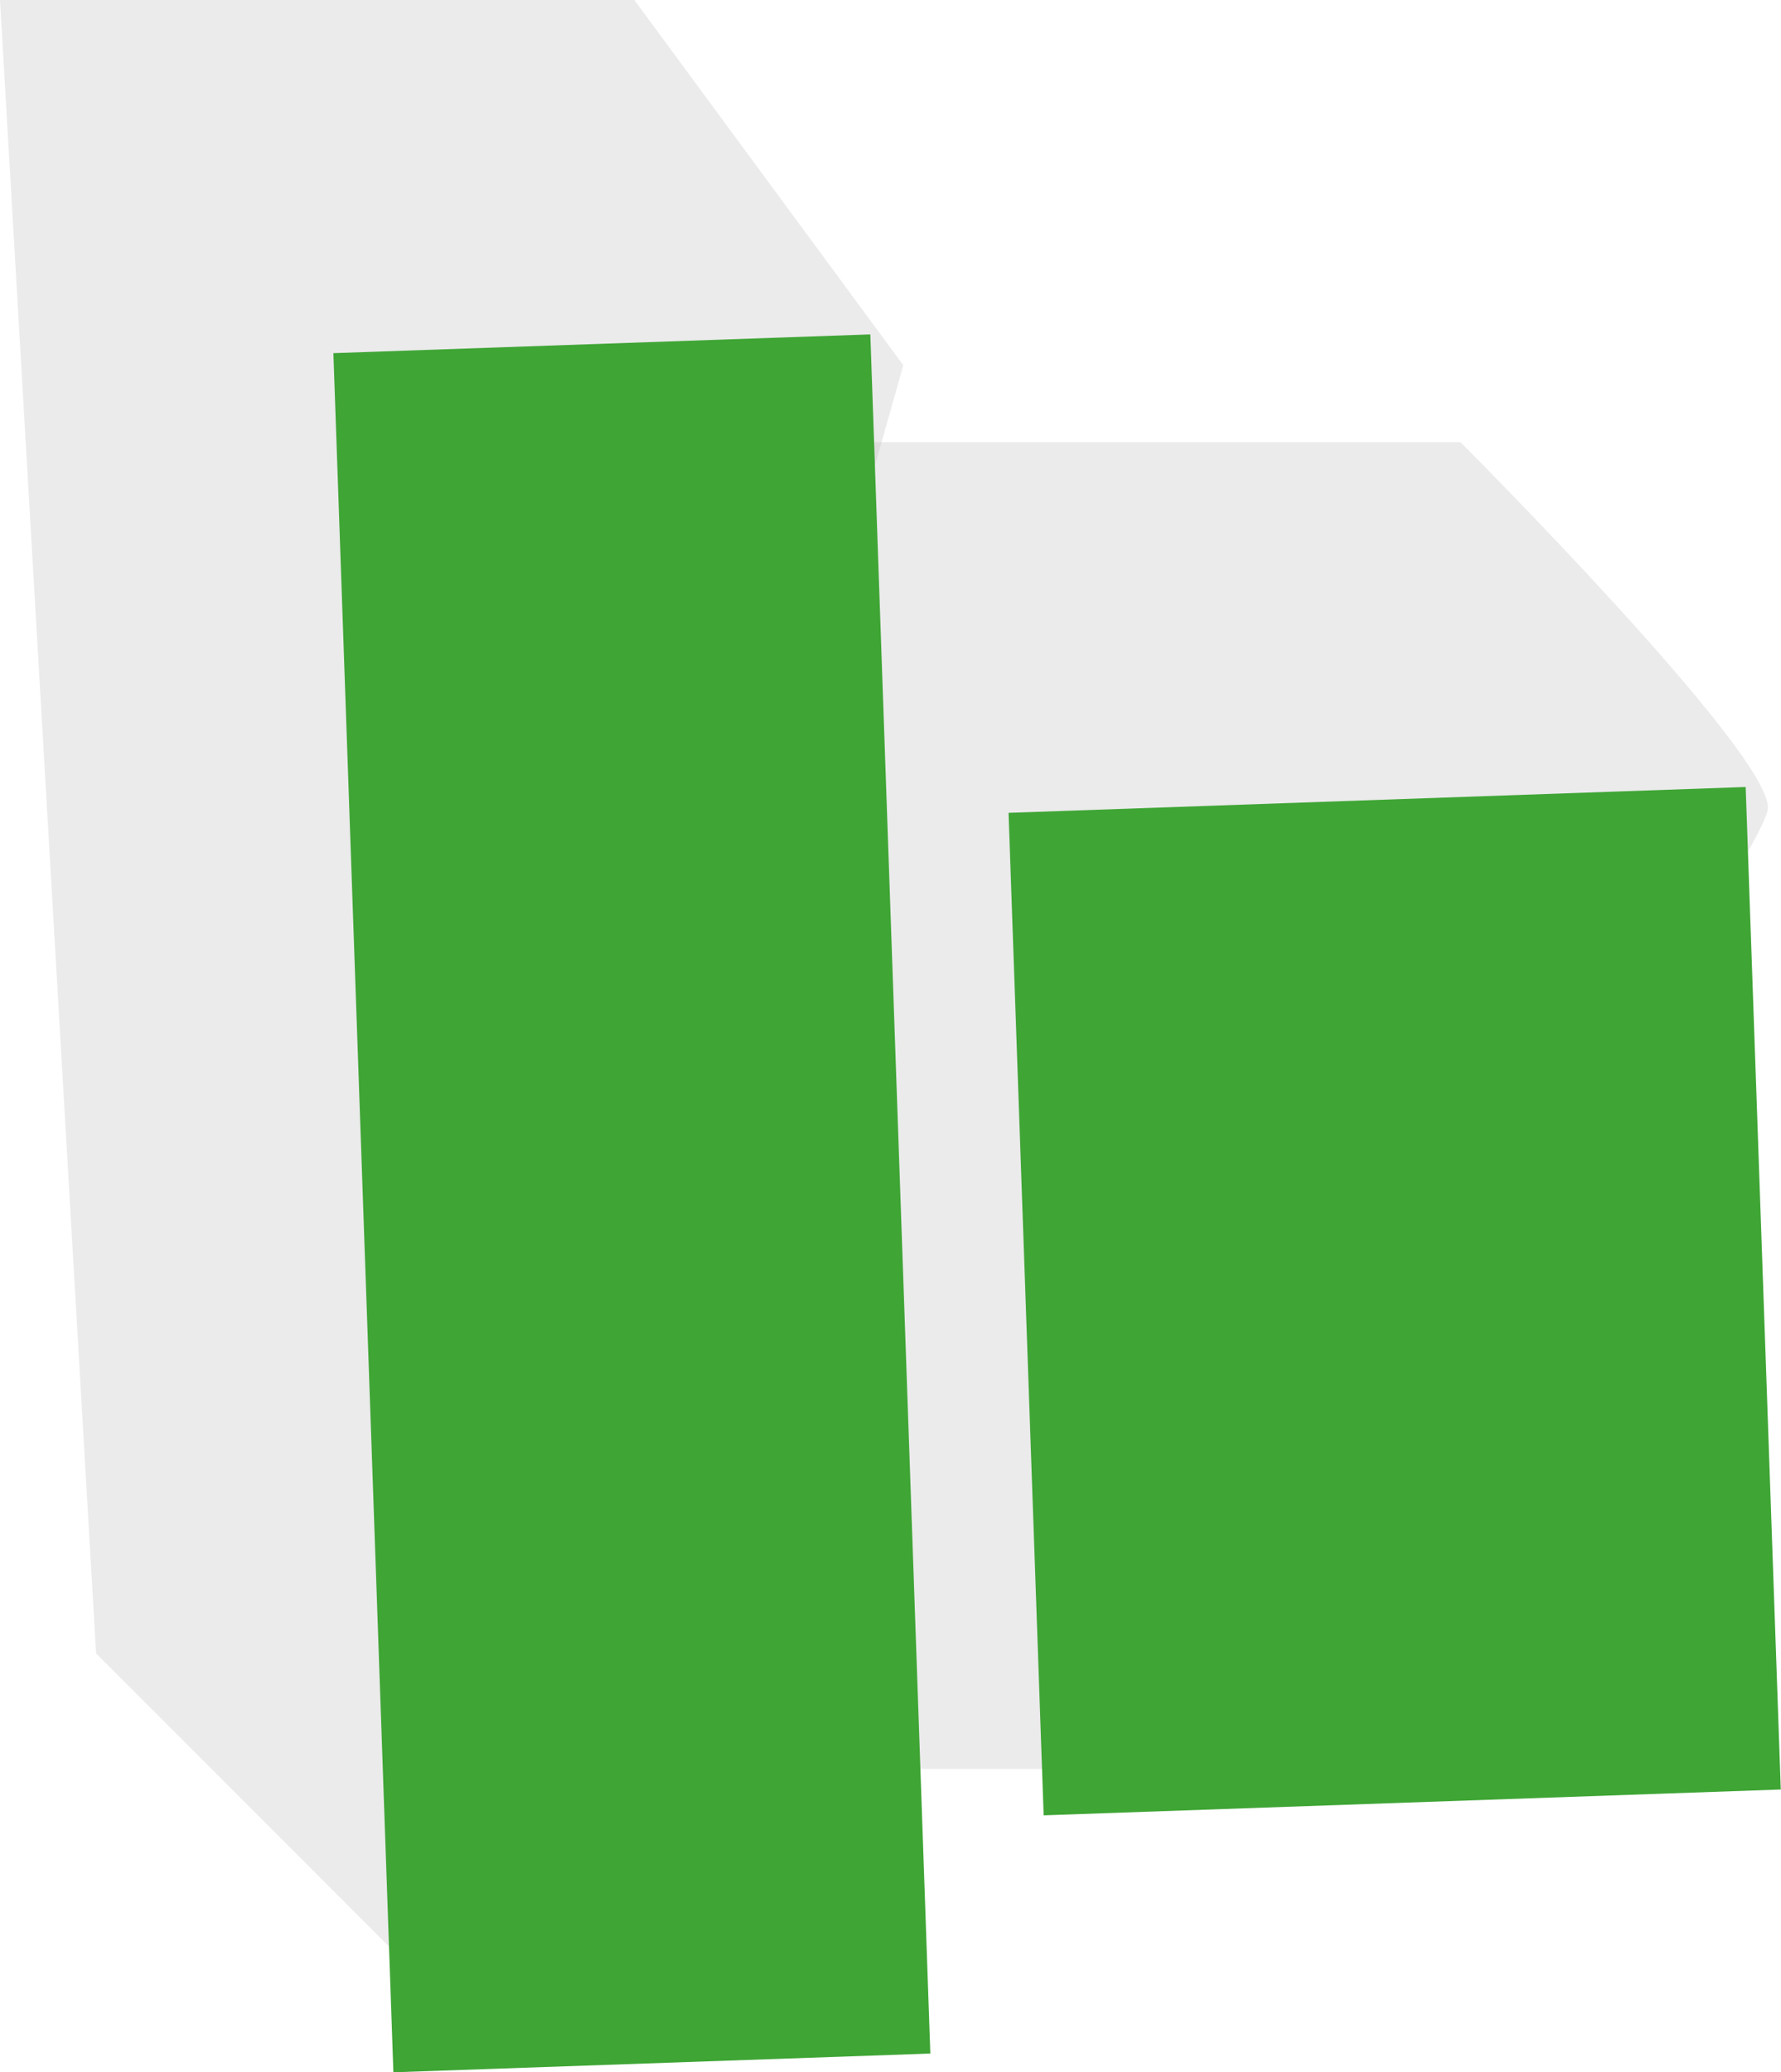 <svg xmlns="http://www.w3.org/2000/svg" width="53.913" height="62.7" viewBox="0 0 53.913 62.7">
  <g id="_6" data-name="6" transform="translate(-470.216 -593.941)">
    <path id="Pfad_13816" data-name="Pfad 13816" d="M2888.263,830.7l-10.471-10.471-2.909-50.028h19.2l8.144,11.053Z" transform="translate(-2404.667 -176.263)" fill="#b2b2b2" opacity="0.25"/>
    <path id="Pfad_13817" data-name="Pfad 13817" d="M2908.623,823.722h-12.216V783.583h22.687s9.307,9.308,9.307,11.053S2908.623,823.722,2908.623,823.722Z" transform="translate(-2404.667 -176.263)" fill="#b2b2b2" opacity="0.25"/>
    <rect id="Rechteck_4422" data-name="Rechteck 4422" width="22.336" height="30.362" transform="matrix(0.999, -0.035, 0.035, 0.999, 500.746, 618.534)" fill="#3fa535"/>
    <rect id="Rechteck_4423" data-name="Rechteck 4423" width="16.264" height="52.046" transform="translate(480.308 604.626) rotate(-2)" fill="#3fa535"/>
  </g>
</svg>
